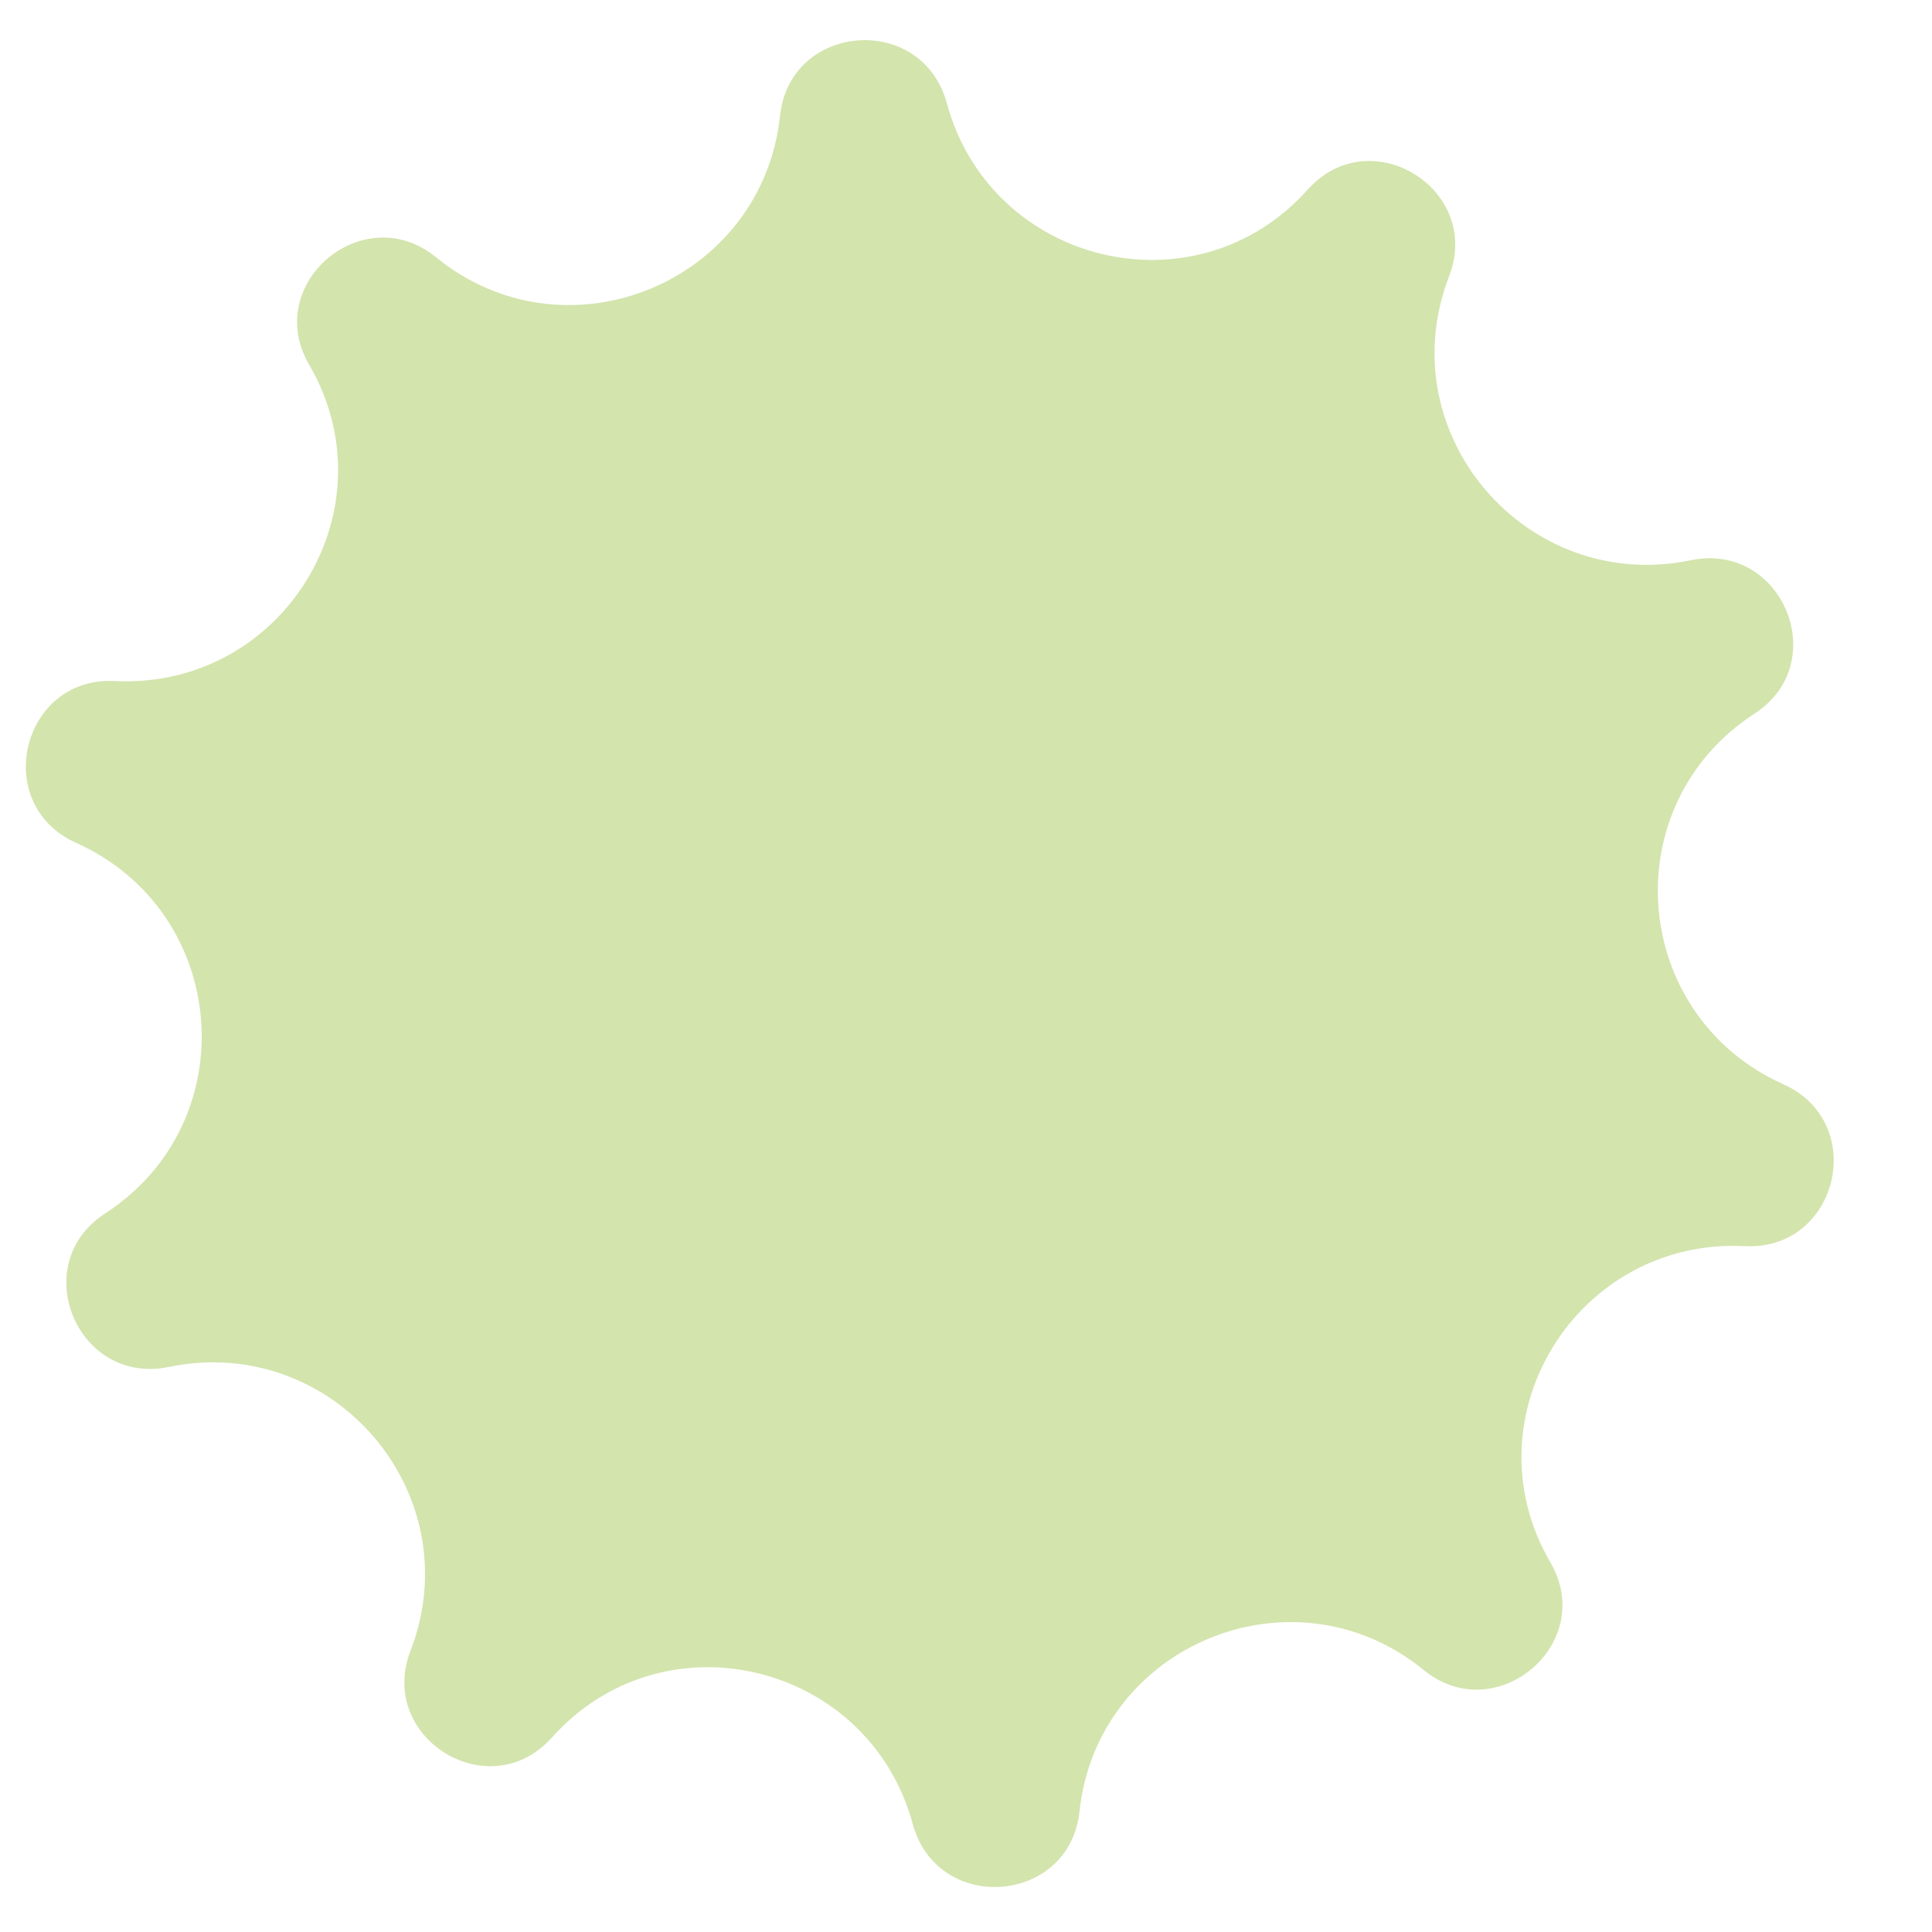 <?xml version="1.0" encoding="UTF-8"?>
<svg id="_圖層_1" data-name="圖層_1" xmlns="http://www.w3.org/2000/svg" viewBox="0 0 16 16">
  <defs>
    <style>
      .cls-1 {
        fill: #d3e4ad;
      }
    </style>
  </defs>
  <path class="cls-1" d="M7.84.85h0c.36,1.34,2.06,1.76,2.99.72h0c.52-.58,1.45,0,1.17.72h0c-.5,1.3.64,2.63,2,2.35h0c.76-.16,1.18.85.53,1.27h0c-1.17.76-1.03,2.5.24,3.07h0c.71.32.45,1.38-.32,1.34h0c-1.39-.07-2.31,1.42-1.61,2.62h0c.39.67-.45,1.38-1.05.89h0c-1.08-.88-2.7-.21-2.85,1.17h0c-.08.77-1.17.86-1.38.11h0c-.36-1.34-2.06-1.76-2.99-.72h0c-.52.58-1.45,0-1.17-.72h0c.5-1.3-.64-2.63-2-2.35h0c-.76.16-1.18-.85-.53-1.27h0c1.17-.76,1.03-2.5-.24-3.07h0c-.71-.32-.45-1.38.32-1.34h0c1.39.07,2.31-1.42,1.61-2.62h0c-.39-.67.45-1.38,1.05-.89h0c1.08.88,2.7.21,2.85-1.17h0c.08-.77,1.17-.86,1.38-.11Z"/>
</svg>